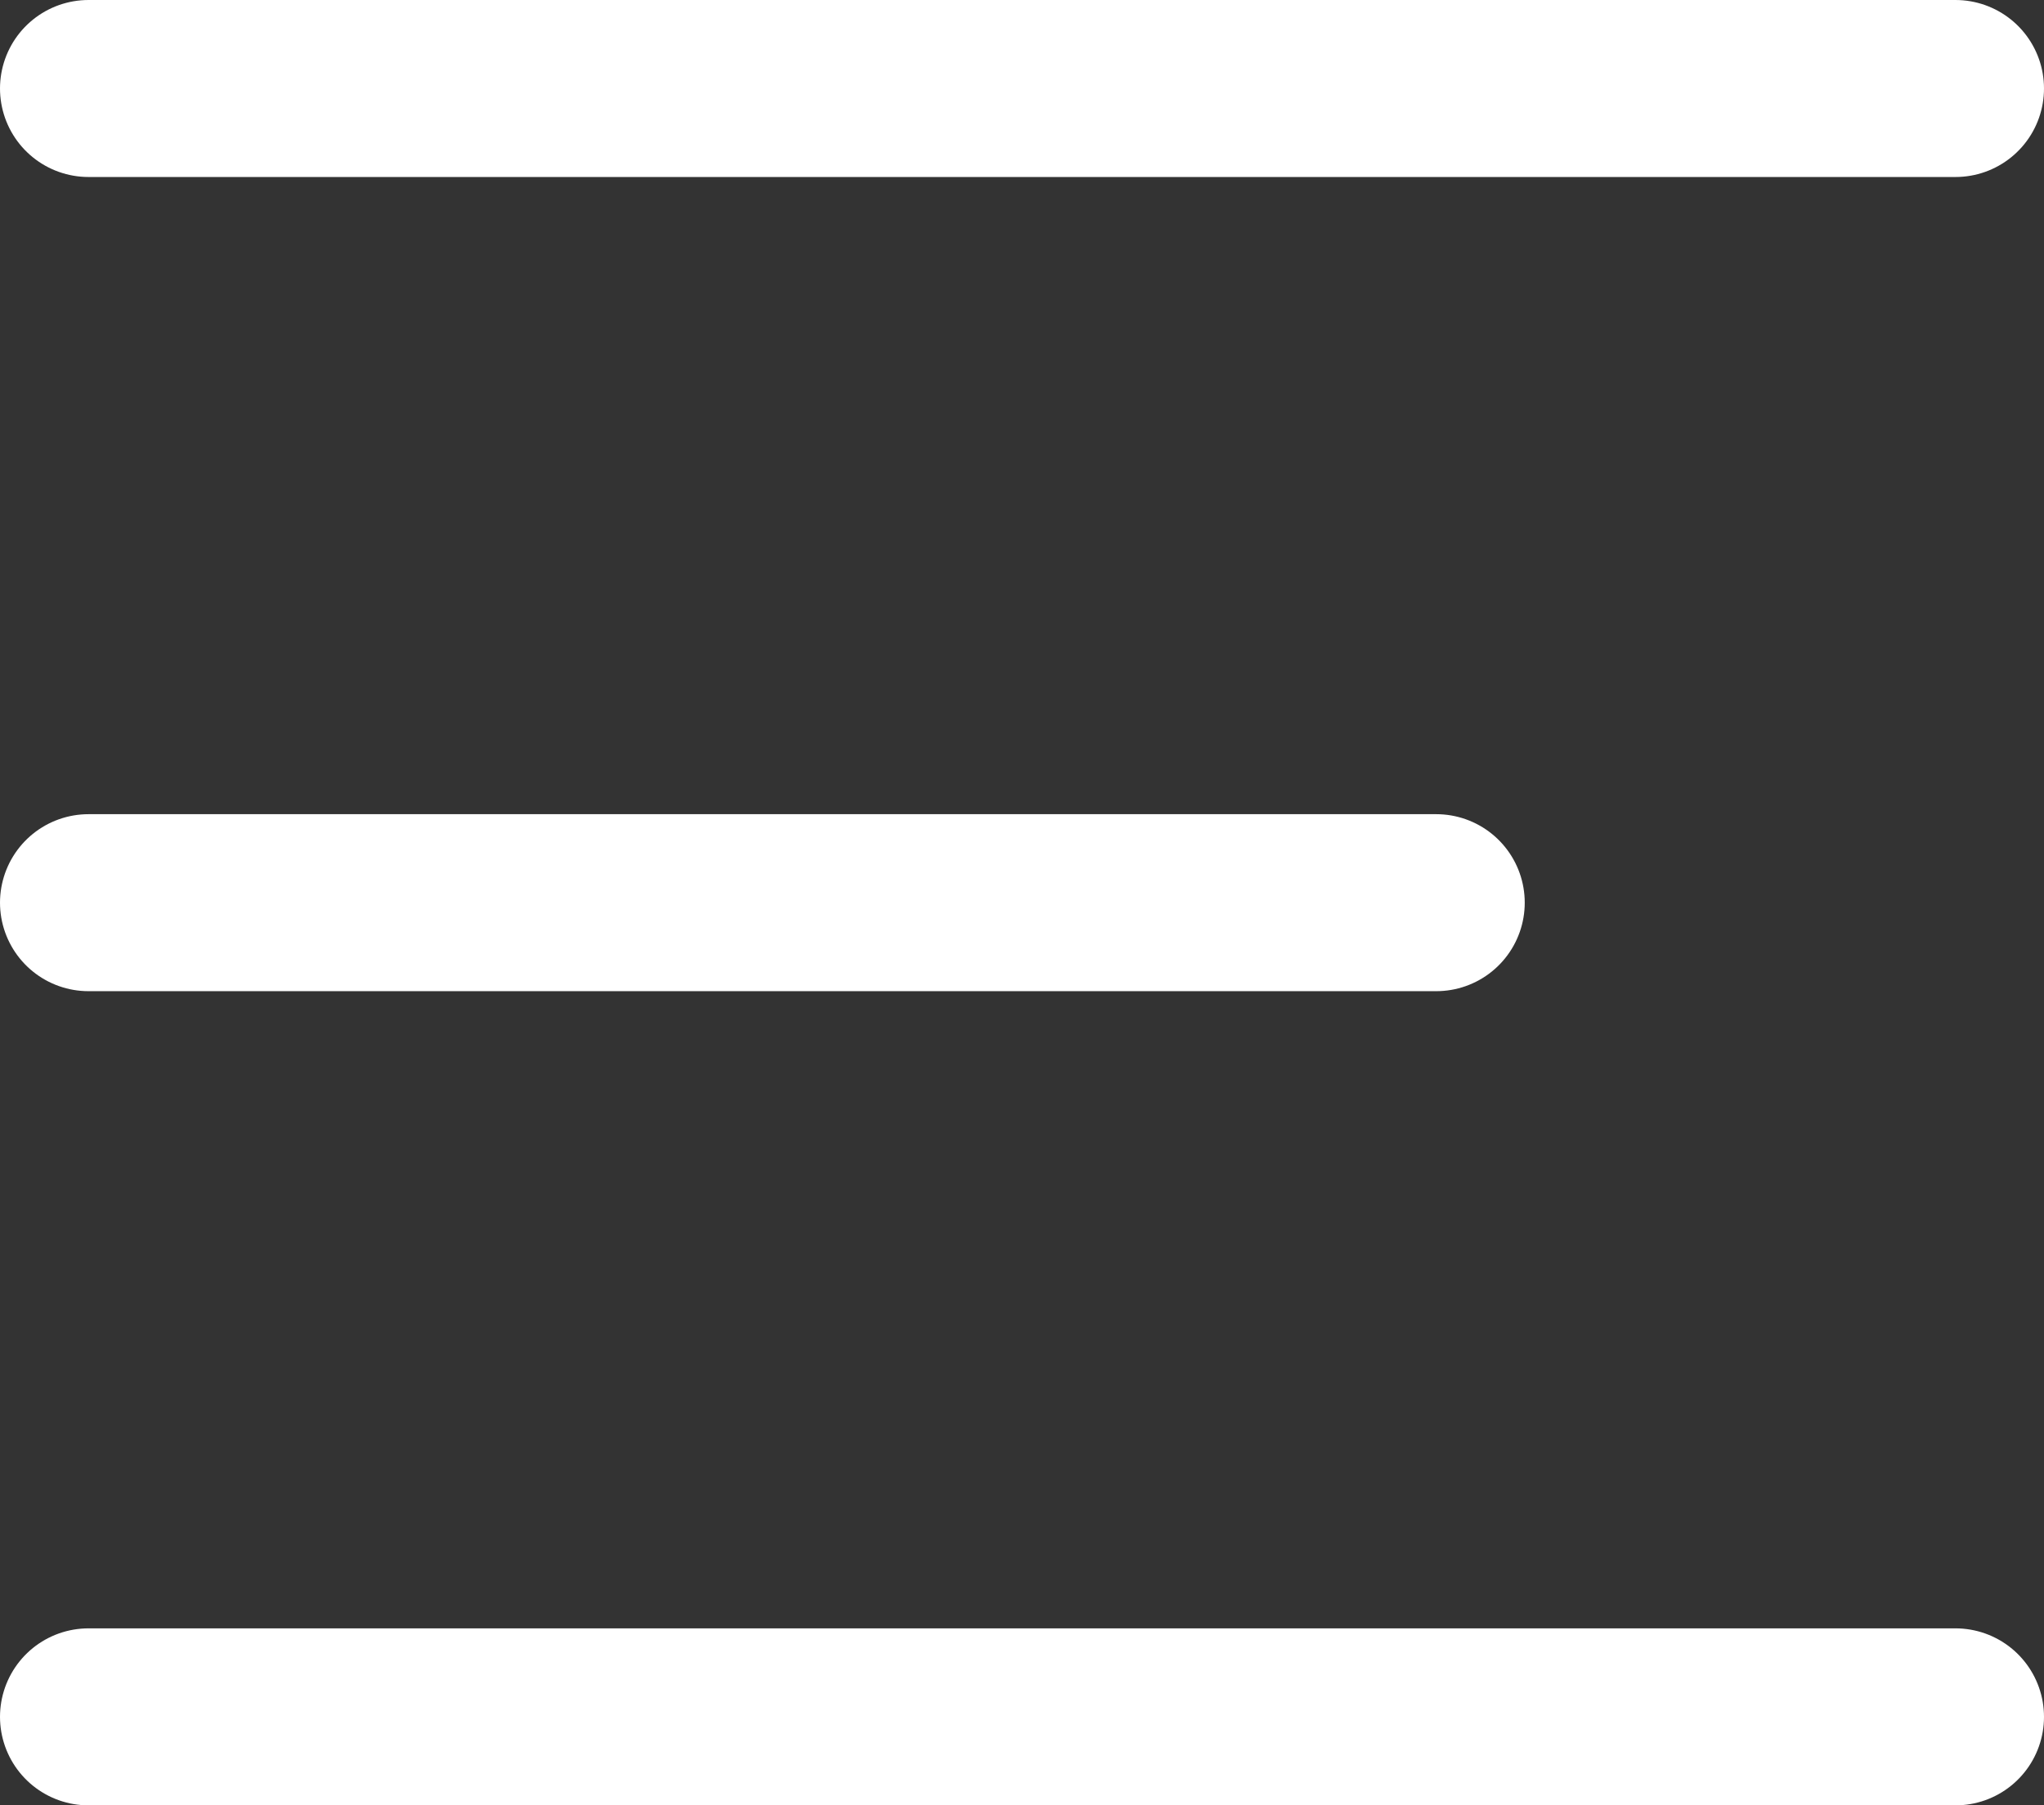 <?xml version="1.0" encoding="UTF-8"?>
<svg xmlns="http://www.w3.org/2000/svg" id="Layer_1" viewBox="0 0 17.32 15.3" width="17.32" height="15.3" x="0" y="0">
  <rect x="0" y="0" width="17.32" height="15.3" fill="#333333" stroke="none"/>
  <defs>
    <style>
      .cls-1 {
        fill: none;
        stroke: #fff;
        stroke-linecap: round;
        stroke-linejoin: round;
        stroke-width: 1.5px;
      }
    </style>
  </defs>
  <line id="Stroke-3" class="cls-1" x1="16.57" y1=".75" x2=".75" y2=".75"/>
  <line id="Stroke-3-Copy" class="cls-1" x1="12.17" y1="7.65" x2=".75" y2="7.65"/>
  <line id="Stroke-3-Copy-2" class="cls-1" x1="16.57" y1="14.55" x2=".75" y2="14.55"/>
</svg>
